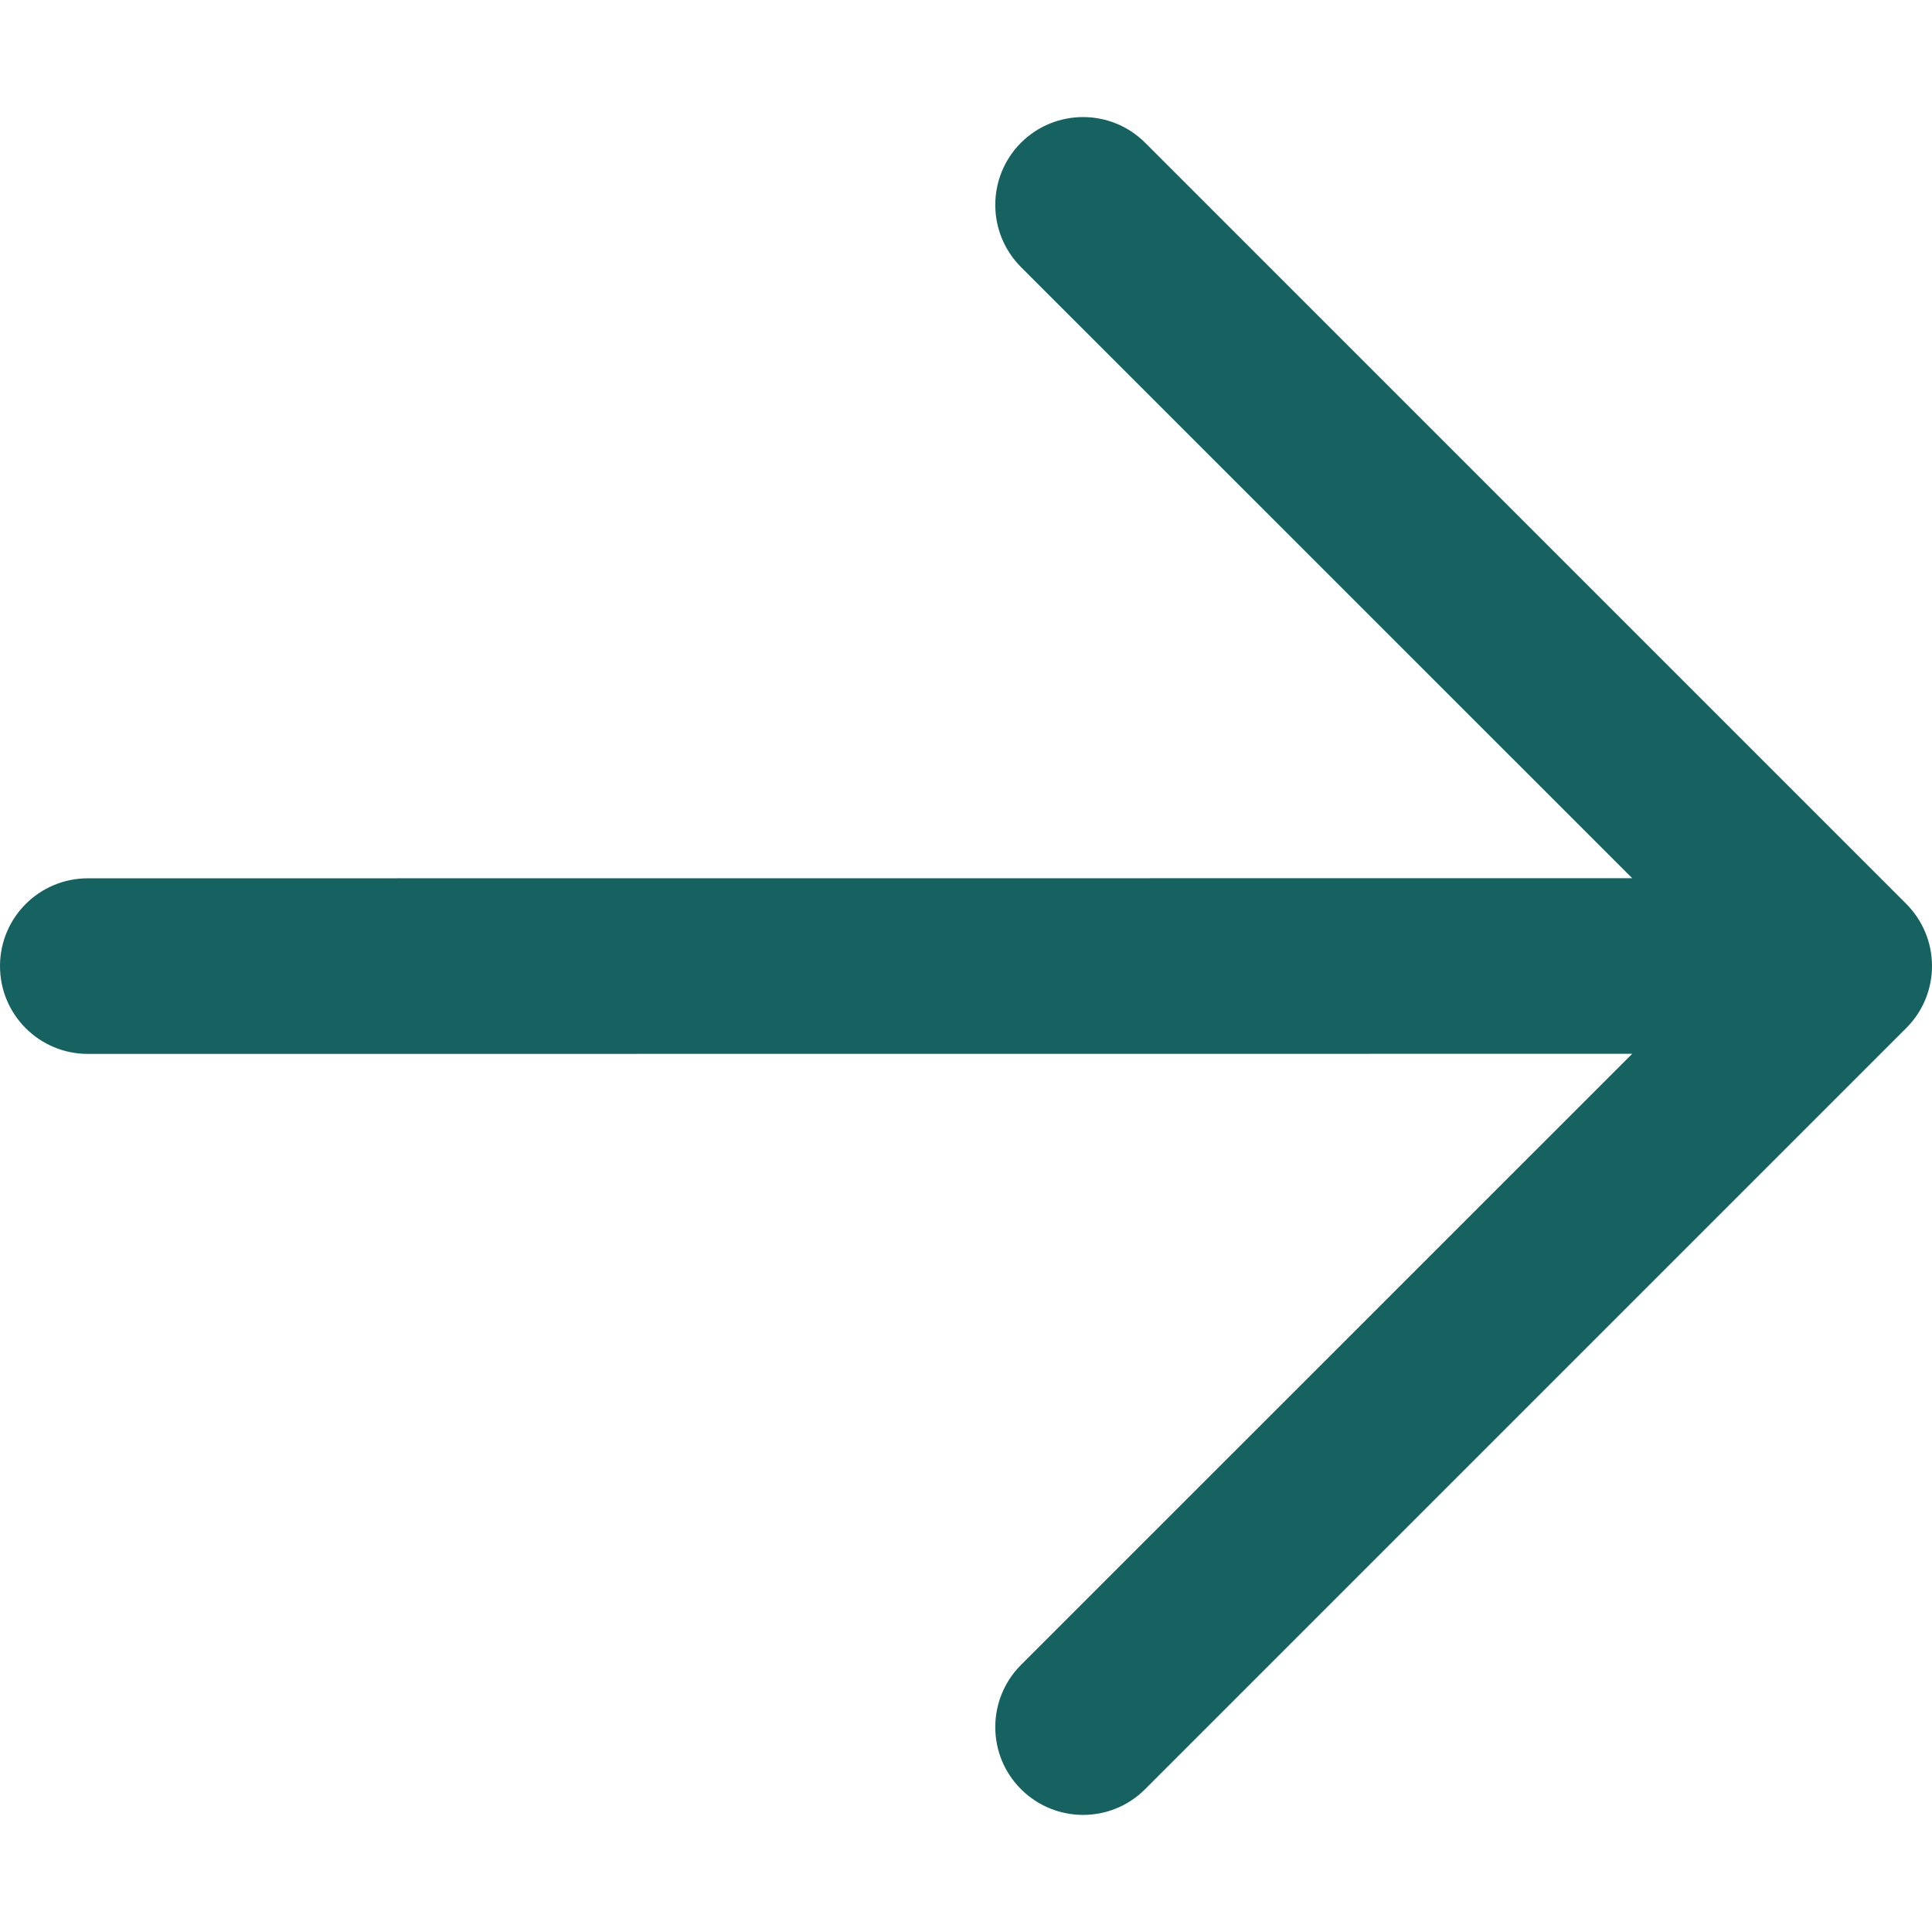 <svg width="18" height="18" viewBox="0 0 18 18" fill="none" xmlns="http://www.w3.org/2000/svg">
<path d="M17.76 8.421L10.669 1.33C10.35 1.011 9.832 1.011 9.512 1.33C9.193 1.65 9.193 2.168 9.512 2.488L15.207 8.182L0.818 8.183C0.366 8.183 0 8.549 0 9.001C0 9.453 0.366 9.819 0.818 9.819L15.207 9.818L9.512 15.512C9.193 15.832 9.193 16.35 9.512 16.669C9.672 16.829 9.882 16.909 10.091 16.909C10.3 16.909 10.51 16.829 10.669 16.669L17.76 9.578C17.914 9.425 18 9.217 18 9C18 8.783 17.914 8.575 17.76 8.421Z" fill="#166261"/>
</svg>
